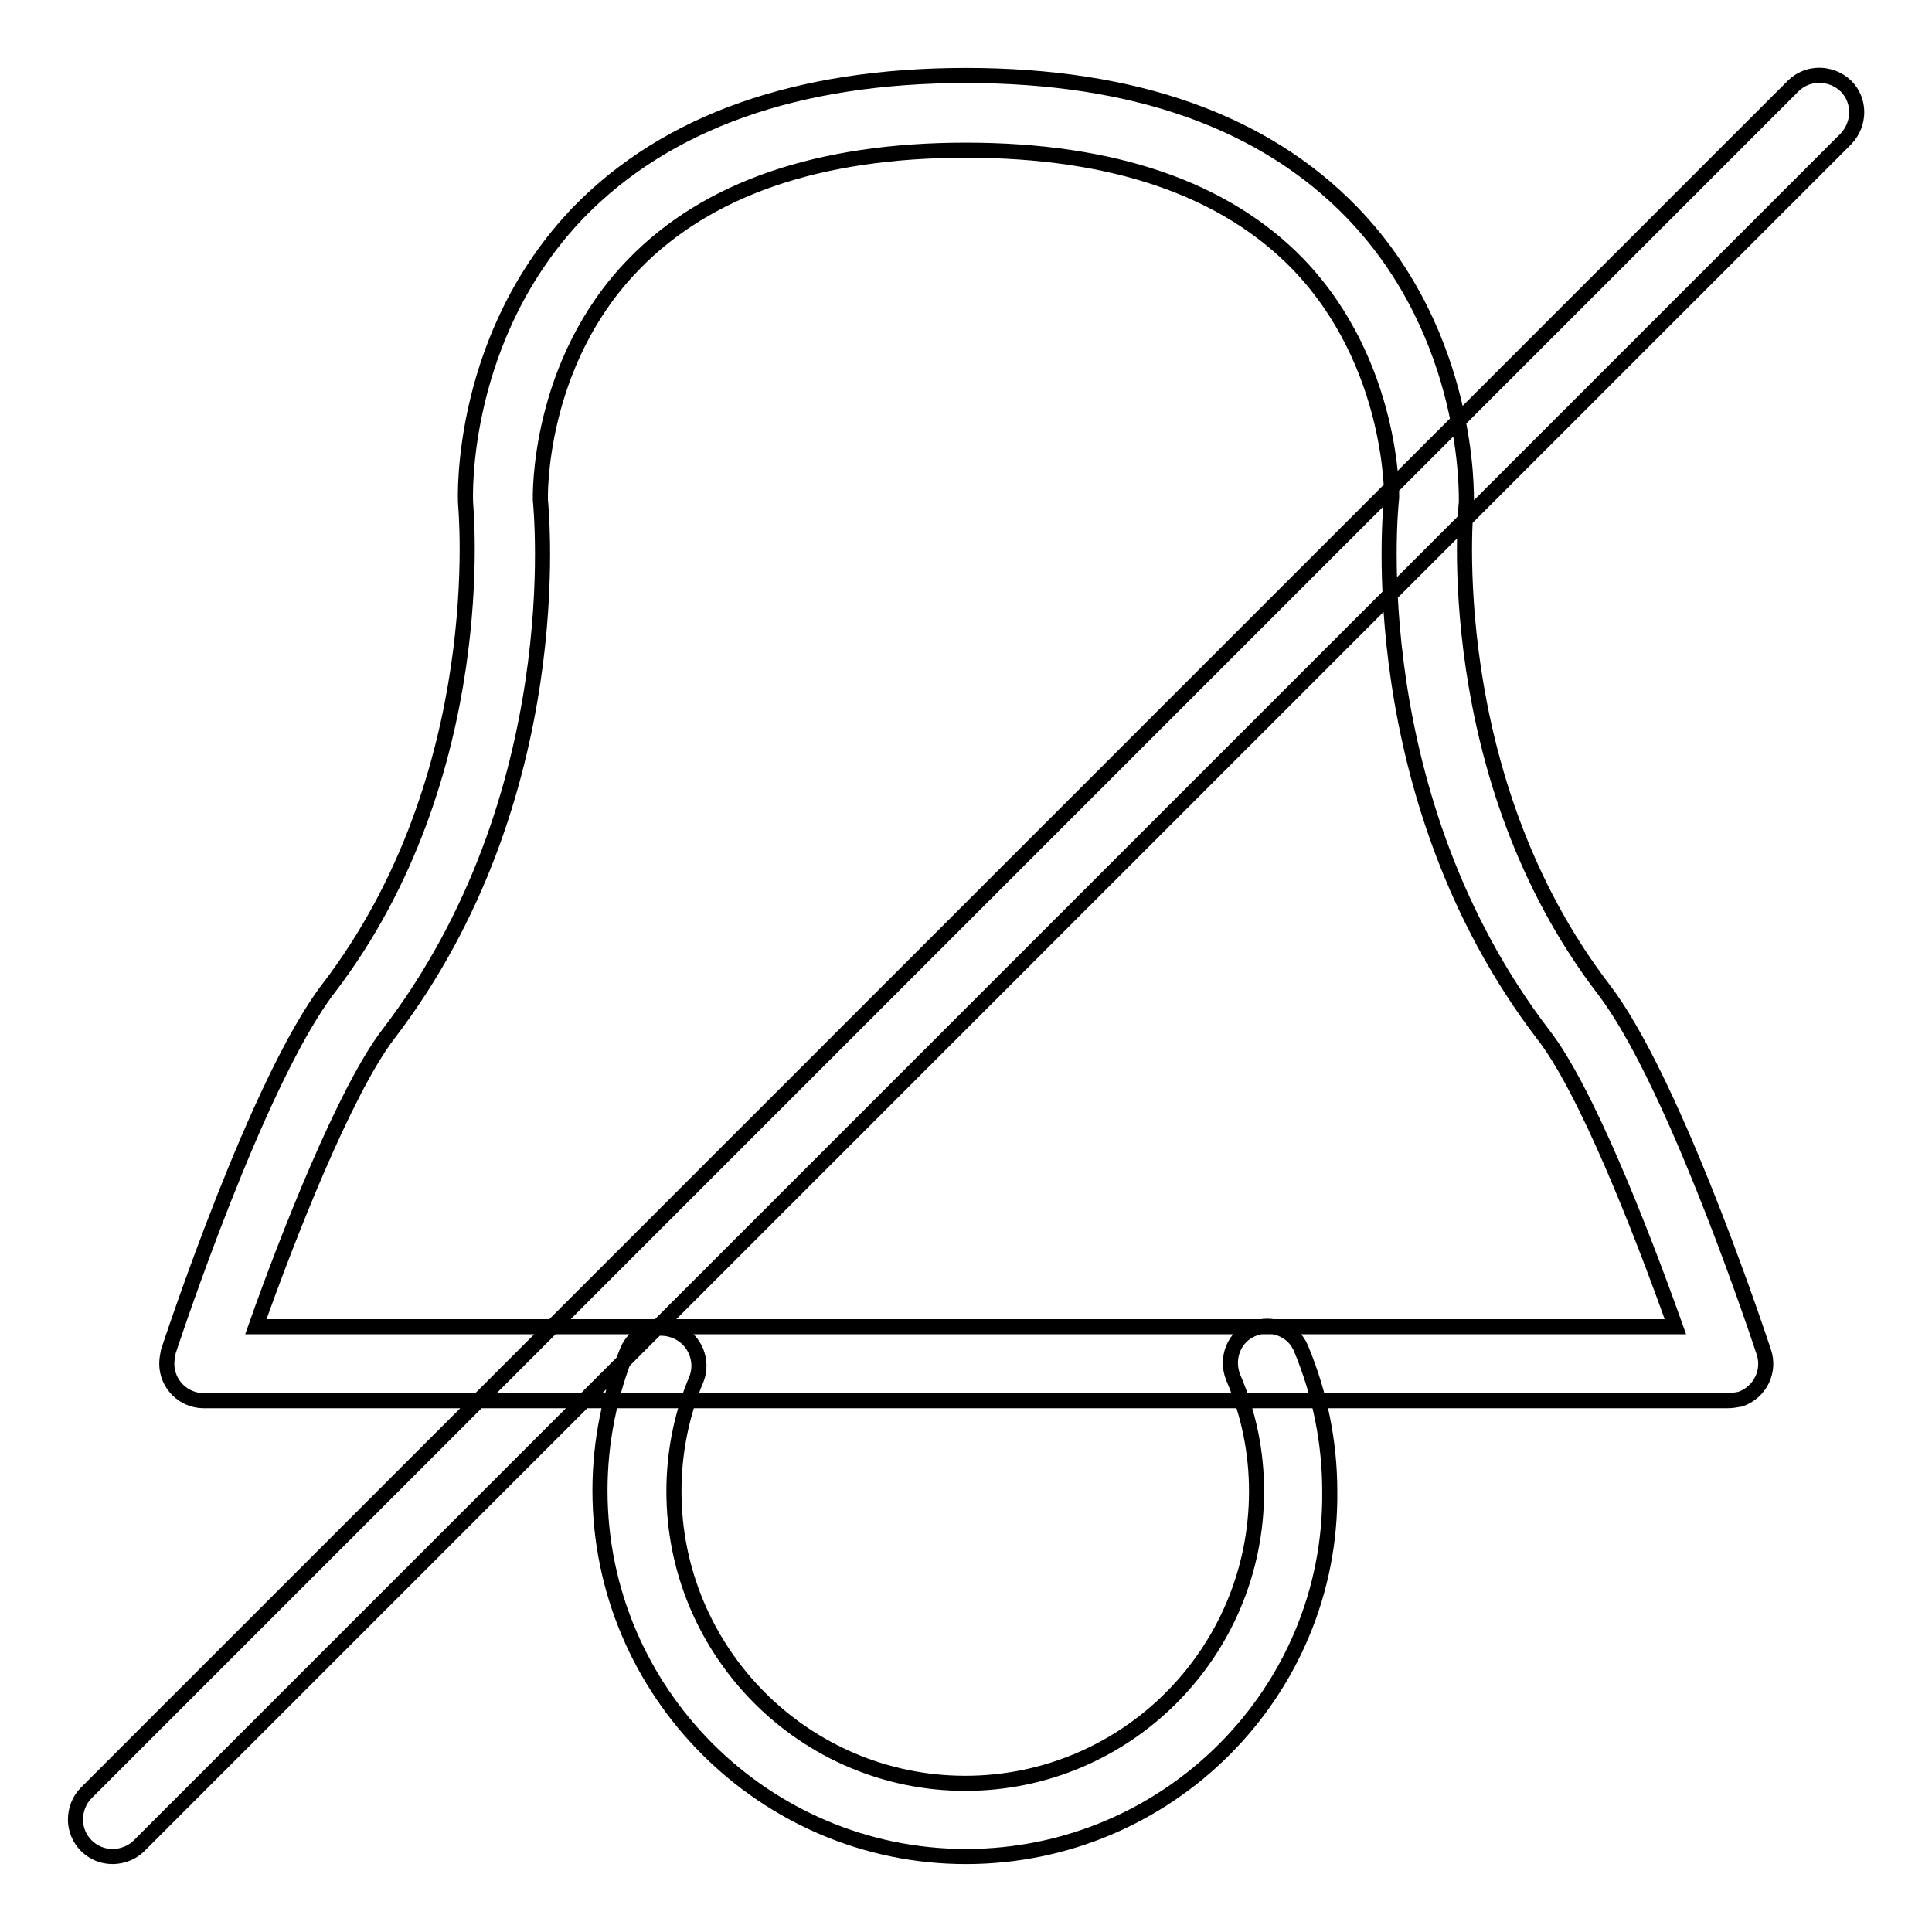 <?xml version="1.0" encoding="utf-8"?>
<!-- Svg Vector Icons : http://www.onlinewebfonts.com/icon -->
<!DOCTYPE svg PUBLIC "-//W3C//DTD SVG 1.1//EN" "http://www.w3.org/Graphics/SVG/1.1/DTD/svg11.dtd">
<svg version="1.1" xmlns="http://www.w3.org/2000/svg" xmlns:xlink="http://www.w3.org/1999/xlink" x="0px" y="0px" viewBox="0 0 256 256" enable-background="new 0 0 256 256" xml:space="preserve">
<g> <path stroke-width="2" fill-opacity="0" stroke="#000000"  d="M228.9,185.6H27c-2.7,0-4.9-2.2-4.9-4.9c0-0.5,0.1-1.1,0.2-1.6c0.5-1.5,11.8-35.8,21.2-48.1 c21.7-28.3,18.2-63.8,18.2-64.2c-0.1-1.2-0.7-22.4,15-38.7C88.4,16.1,105.7,10,128,10c22.3,0,39.5,6.1,51.2,18.2 c15.7,16.3,15.1,37.5,15.1,38.4c-0.1,0.7-3.5,36.2,18.2,64.5c8.8,11.5,19.2,42,21.2,48c0.9,2.6-0.5,5.4-3.1,6.3 C230,185.5,229.5,185.6,228.9,185.6L228.9,185.6z M33.9,175.8H222c-4.7-13.2-11.9-31.5-17.5-38.7c-24.1-31.5-20.3-69.6-20.1-71.2 c0,0,0.3-17.7-12.4-30.9c-9.7-10-24.5-15.1-44-15.1c-19.5,0-34.3,5.1-44,15.1C71.1,48.2,71.6,66,71.6,66.2 c0.1,1.3,4,39.4-20.2,70.9C45.7,144.6,38.1,163.9,33.9,175.8z M128,246c-26.7,0-48.5-21.8-48.5-48.5c0-6.5,1.3-12.8,3.7-18.7 c1.2-2.5,4.1-3.5,6.6-2.3c2.3,1.1,3.4,3.8,2.5,6.2c-2,4.7-3,9.8-3,14.9c0,21.3,17.3,38.7,38.6,38.7c21.3,0,38.6-17.3,38.6-38.7 c0-5.1-1-10.2-3.1-15.1c-1-2.5,0.1-5.4,2.6-6.4c2.5-1,5.4,0.1,6.4,2.6l0,0c2.5,6,3.8,12.4,3.8,18.9C176.5,224.3,154.7,246,128,246z  M14.9,246c-2.7,0-4.9-2.2-4.9-4.9c0-1.3,0.5-2.6,1.4-3.5L237.6,11.4c1.9-1.9,5-1.9,7,0c1.9,1.9,1.9,5,0,7l0,0L18.4,244.6 C17.5,245.5,16.2,246,14.9,246L14.9,246z"/></g>
</svg>